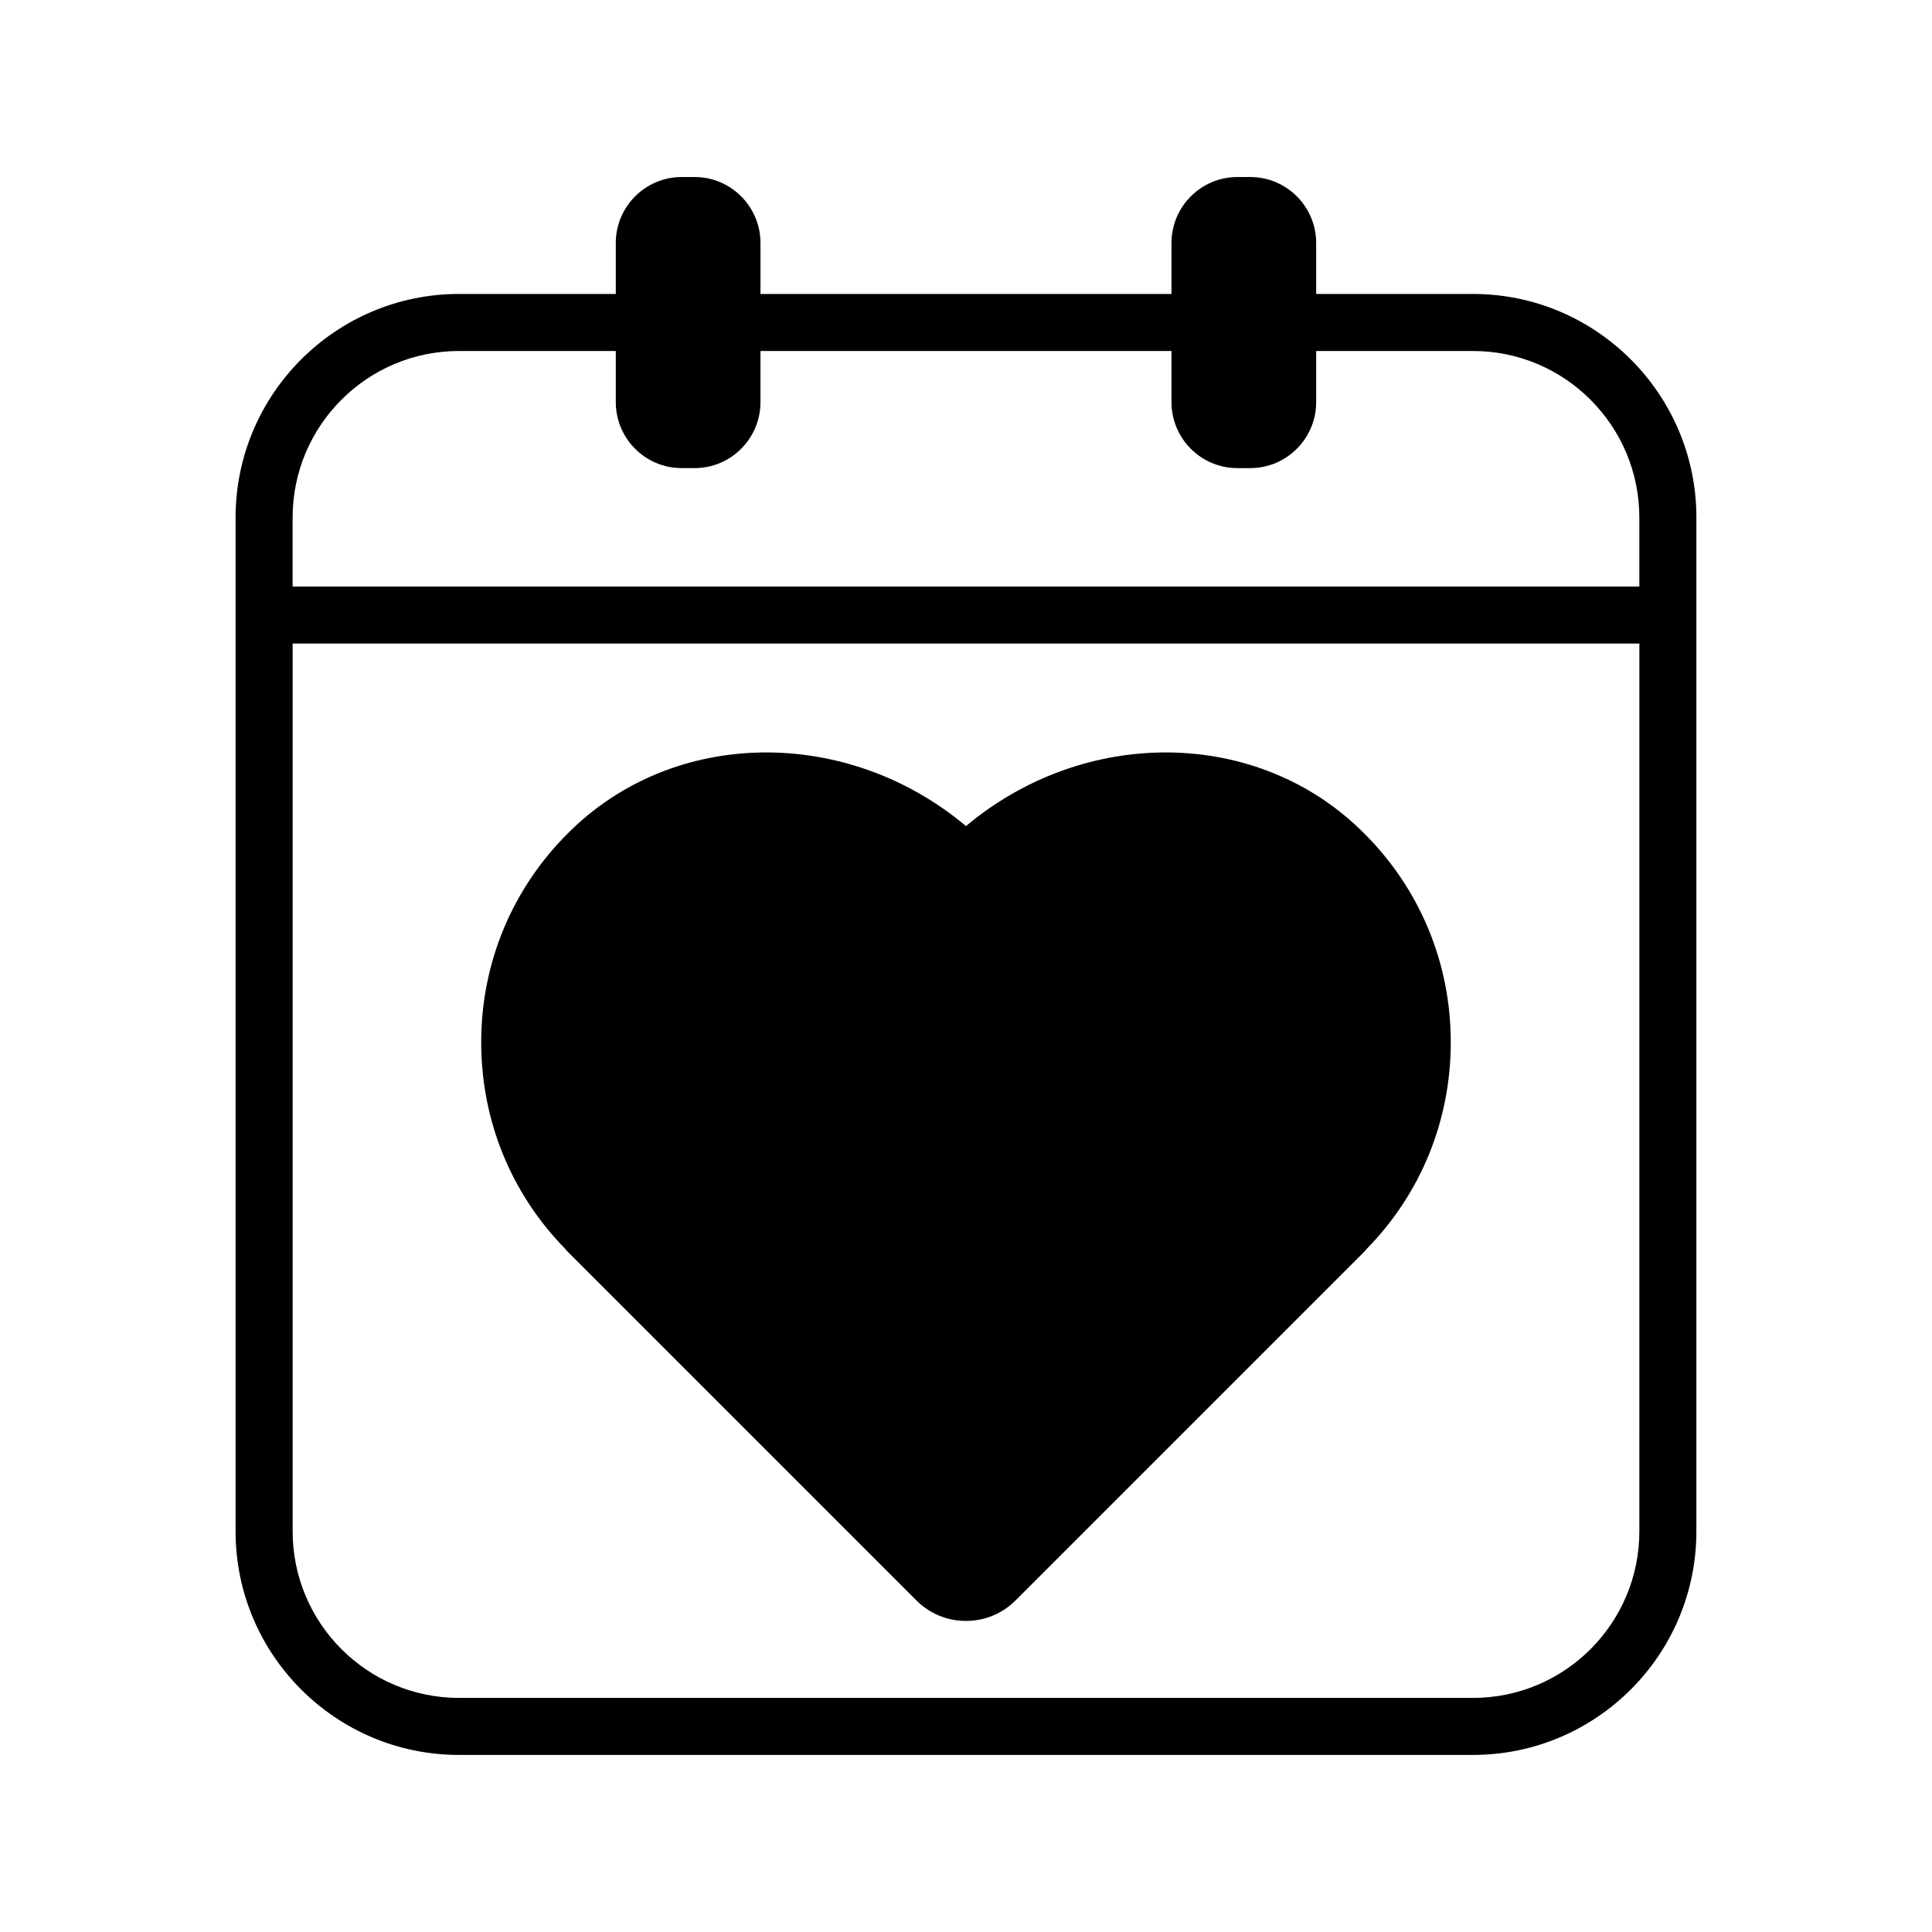 <?xml version="1.0" encoding="UTF-8"?>
<!-- Uploaded to: SVG Repo, www.svgrepo.com, Generator: SVG Repo Mixer Tools -->
<svg fill="#000000" width="800px" height="800px" version="1.1" viewBox="144 144 512 512" xmlns="http://www.w3.org/2000/svg">
 <g>
  <path d="m294.5 475.77 92.348 92.348c3.527 3.527 8.16 5.441 13.148 5.441 4.988 0 9.621-1.914 13.148-5.441l92.348-92.348c0.25-0.25 0.504-0.504 0.707-0.805 14.41-14.711 22.27-34.109 22.27-54.766 0-20.957-8.16-40.605-22.973-55.367-27.961-28.062-73.91-28.414-105.5-1.914-31.59-26.5-77.535-26.148-105.5 1.914-14.812 14.762-22.973 34.41-22.973 55.367 0 20.656 7.859 40.055 22.27 54.766 0.195 0.305 0.449 0.555 0.699 0.805z"/>
  <path d="m534.36 221.9h-41.562v-13.504c0-9.621-7.809-17.48-17.434-17.48h-3.477c-9.621 0-17.434 7.859-17.434 17.48v13.504h-108.92v-13.504c0-9.621-7.809-17.48-17.434-17.48h-3.477c-9.621 0-17.434 7.859-17.434 17.48v13.504h-41.562c-32.648 0-59.199 26.602-59.199 59.246v268.68c0 32.695 26.551 59.246 59.199 59.246h268.73c32.648 0 59.199-26.551 59.199-59.246l0.004-268.68c0-32.645-26.551-59.246-59.199-59.246zm44.086 327.93c0 24.336-19.75 44.133-44.082 44.133h-268.73c-24.336 0-44.082-19.801-44.082-44.133v-235.28h356.9zm0-250.39h-356.9v-18.289c0-24.336 19.75-44.133 44.082-44.133h41.562v13.551c0 9.621 7.809 17.48 17.434 17.48h3.477c9.621 0 17.434-7.859 17.434-17.48v-13.551h108.92v13.551c0 9.621 7.809 17.48 17.434 17.48h3.477c9.621 0 17.434-7.859 17.434-17.48v-13.551h41.562c24.336 0 44.082 19.801 44.082 44.133z"/>
 </g>
</svg>
